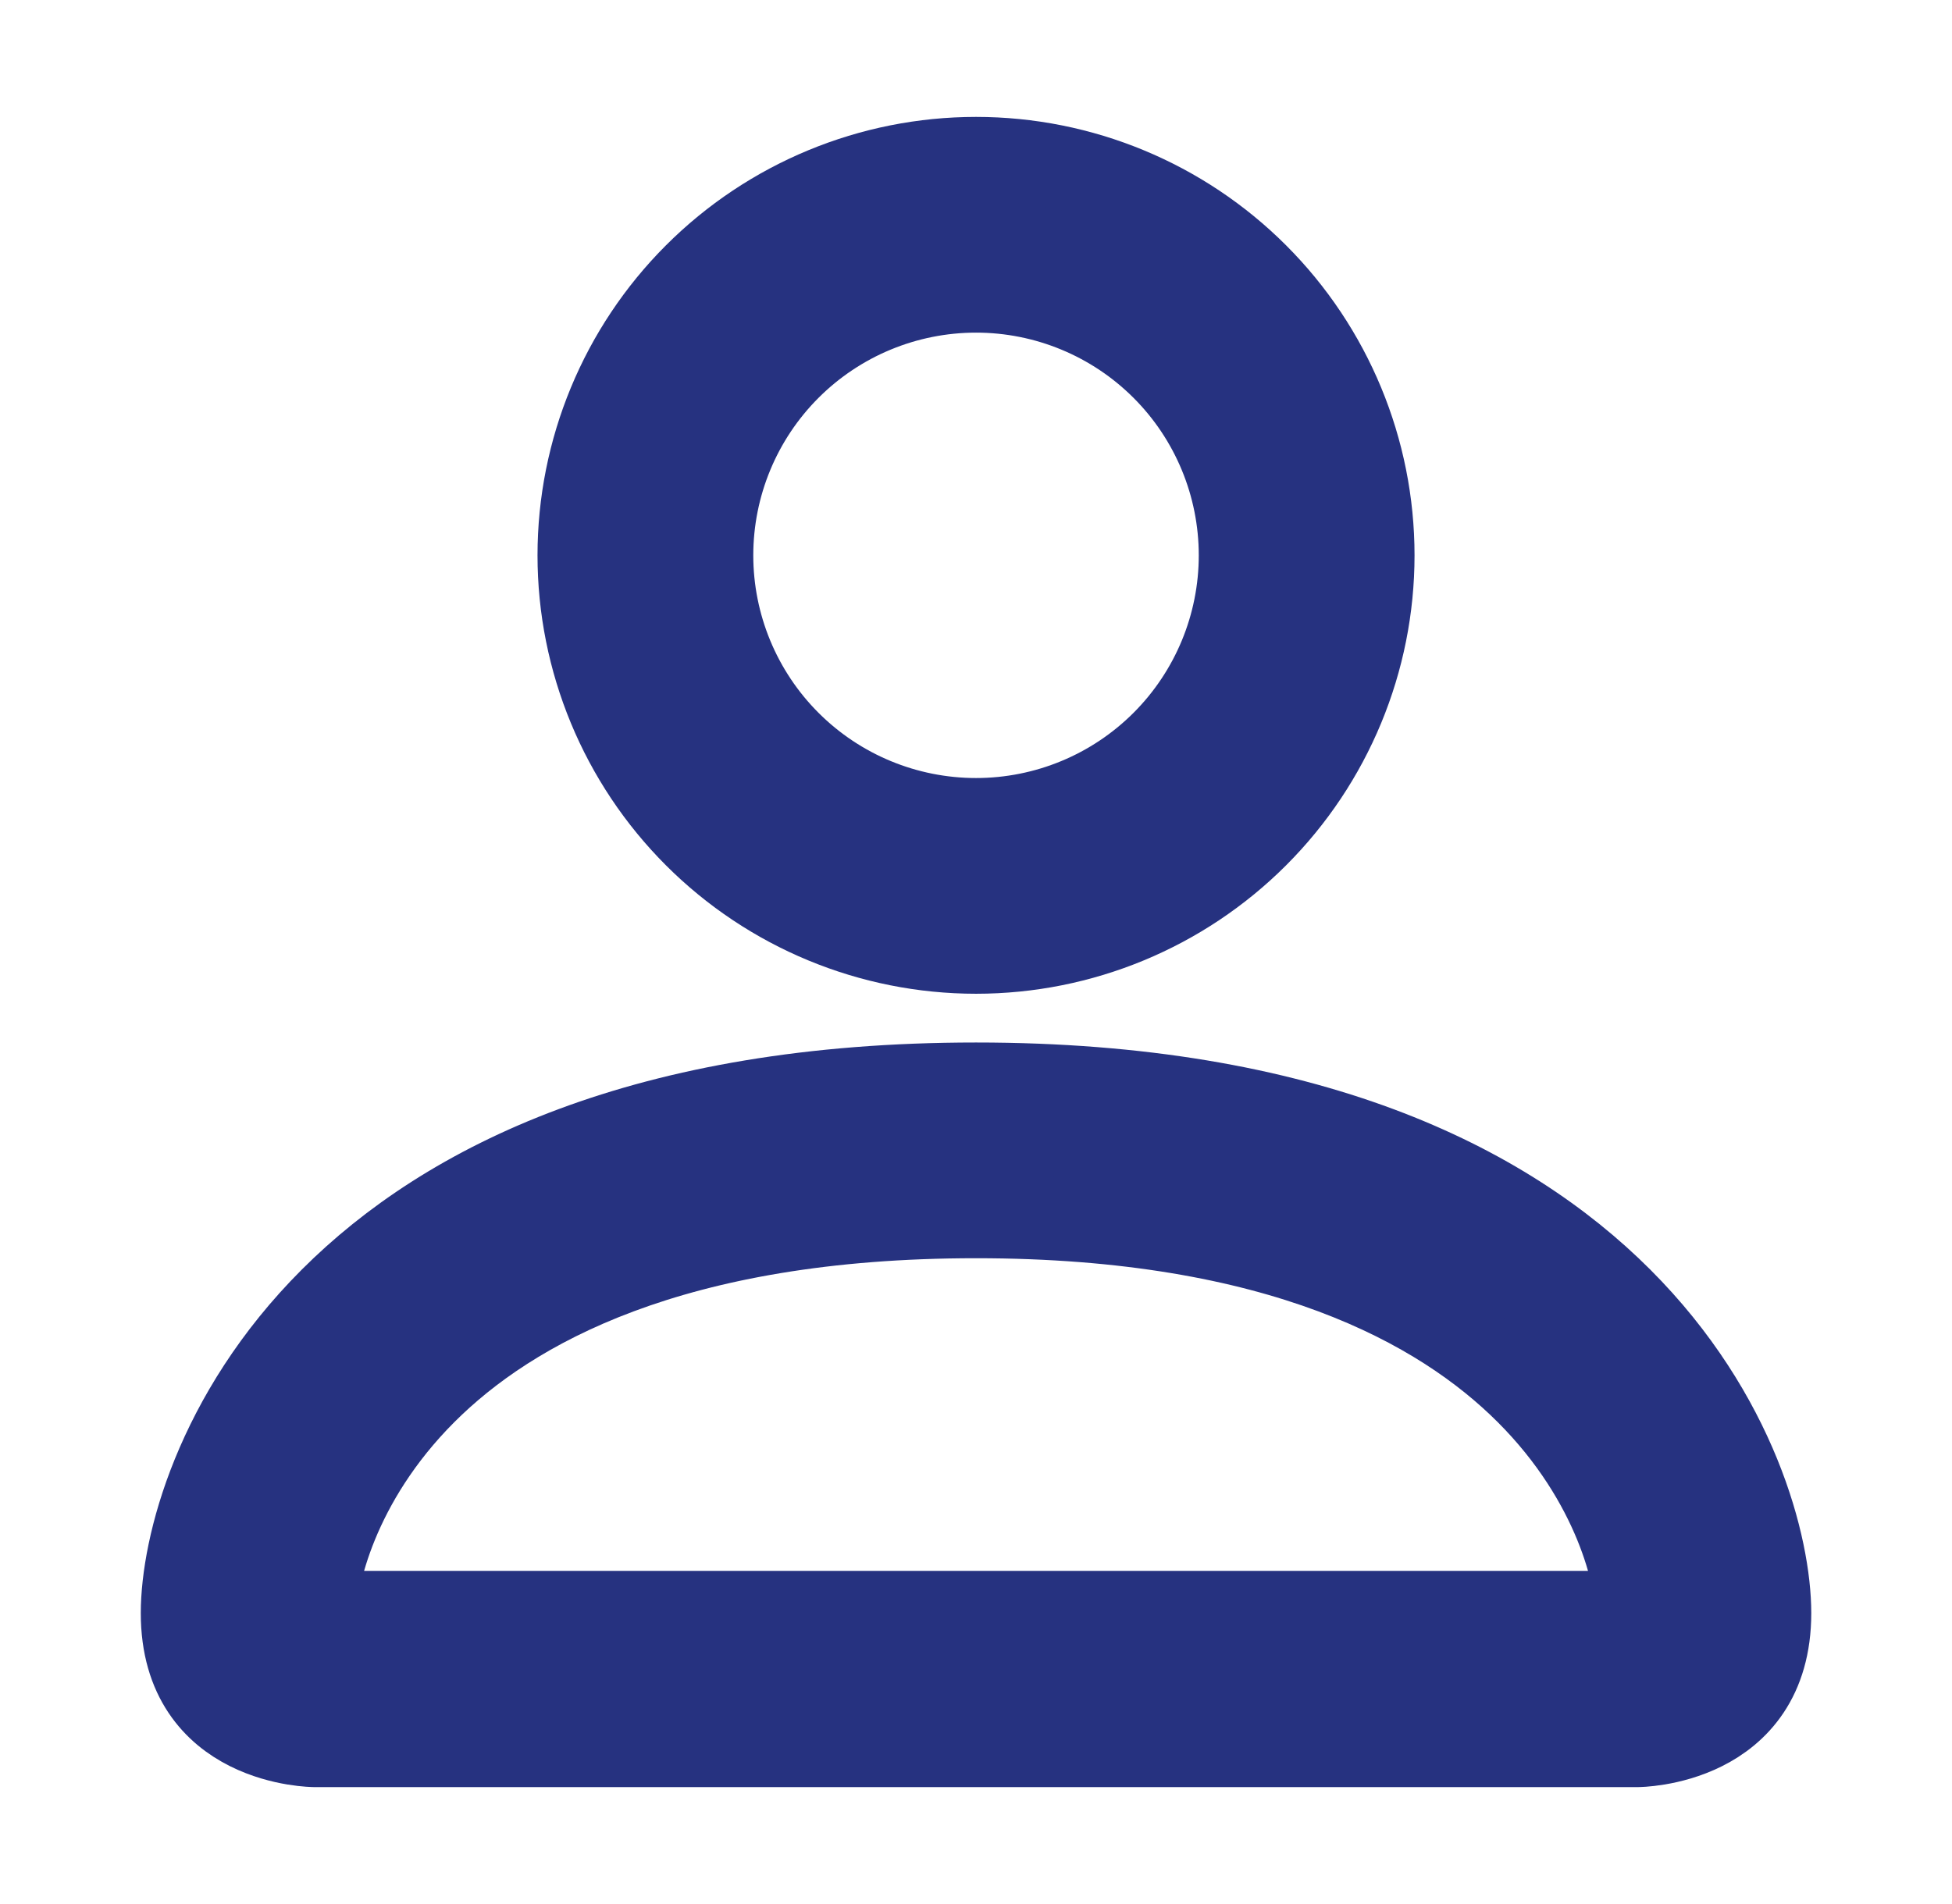 <?xml version="1.0" encoding="UTF-8"?>
<svg xmlns="http://www.w3.org/2000/svg" width="41" height="40" viewBox="0 0 41 40" fill="none">
  <path fill-rule="evenodd" clip-rule="evenodd" d="M26.056 11.667C26.056 13.14 25.471 14.553 24.429 15.595C23.387 16.637 21.974 17.222 20.501 17.222C19.027 17.222 17.614 16.637 16.572 15.595C15.53 14.553 14.945 13.14 14.945 11.667C14.945 10.193 15.53 8.78 16.572 7.738C17.614 6.696 19.027 6.111 20.501 6.111C21.974 6.111 23.387 6.696 24.429 7.738C25.471 8.78 26.056 10.193 26.056 11.667ZM20.501 20C22.711 20 24.83 19.122 26.393 17.559C27.956 15.996 28.834 13.877 28.834 11.667C28.834 9.457 27.956 7.337 26.393 5.774C24.83 4.211 22.711 3.333 20.501 3.333C18.291 3.333 16.171 4.211 14.608 5.774C13.045 7.337 12.167 9.457 12.167 11.667C12.167 13.877 13.045 15.996 14.608 17.559C16.171 19.122 18.291 20 20.501 20ZM37.167 33.889C37.167 36.667 34.389 36.667 34.389 36.667H6.612C6.612 36.667 3.834 36.667 3.834 33.889C3.834 31.111 6.612 22.778 20.501 22.778C34.389 22.778 37.167 31.111 37.167 33.889ZM34.389 33.878C34.387 33.194 33.962 31.139 32.078 29.256C30.267 27.445 26.859 25.556 20.501 25.556C14.139 25.556 10.734 27.445 8.923 29.256C7.04 31.139 6.617 33.194 6.612 33.878H34.389Z" fill="#263280" stroke="#263280" stroke-width="1.754"></path>
</svg>
